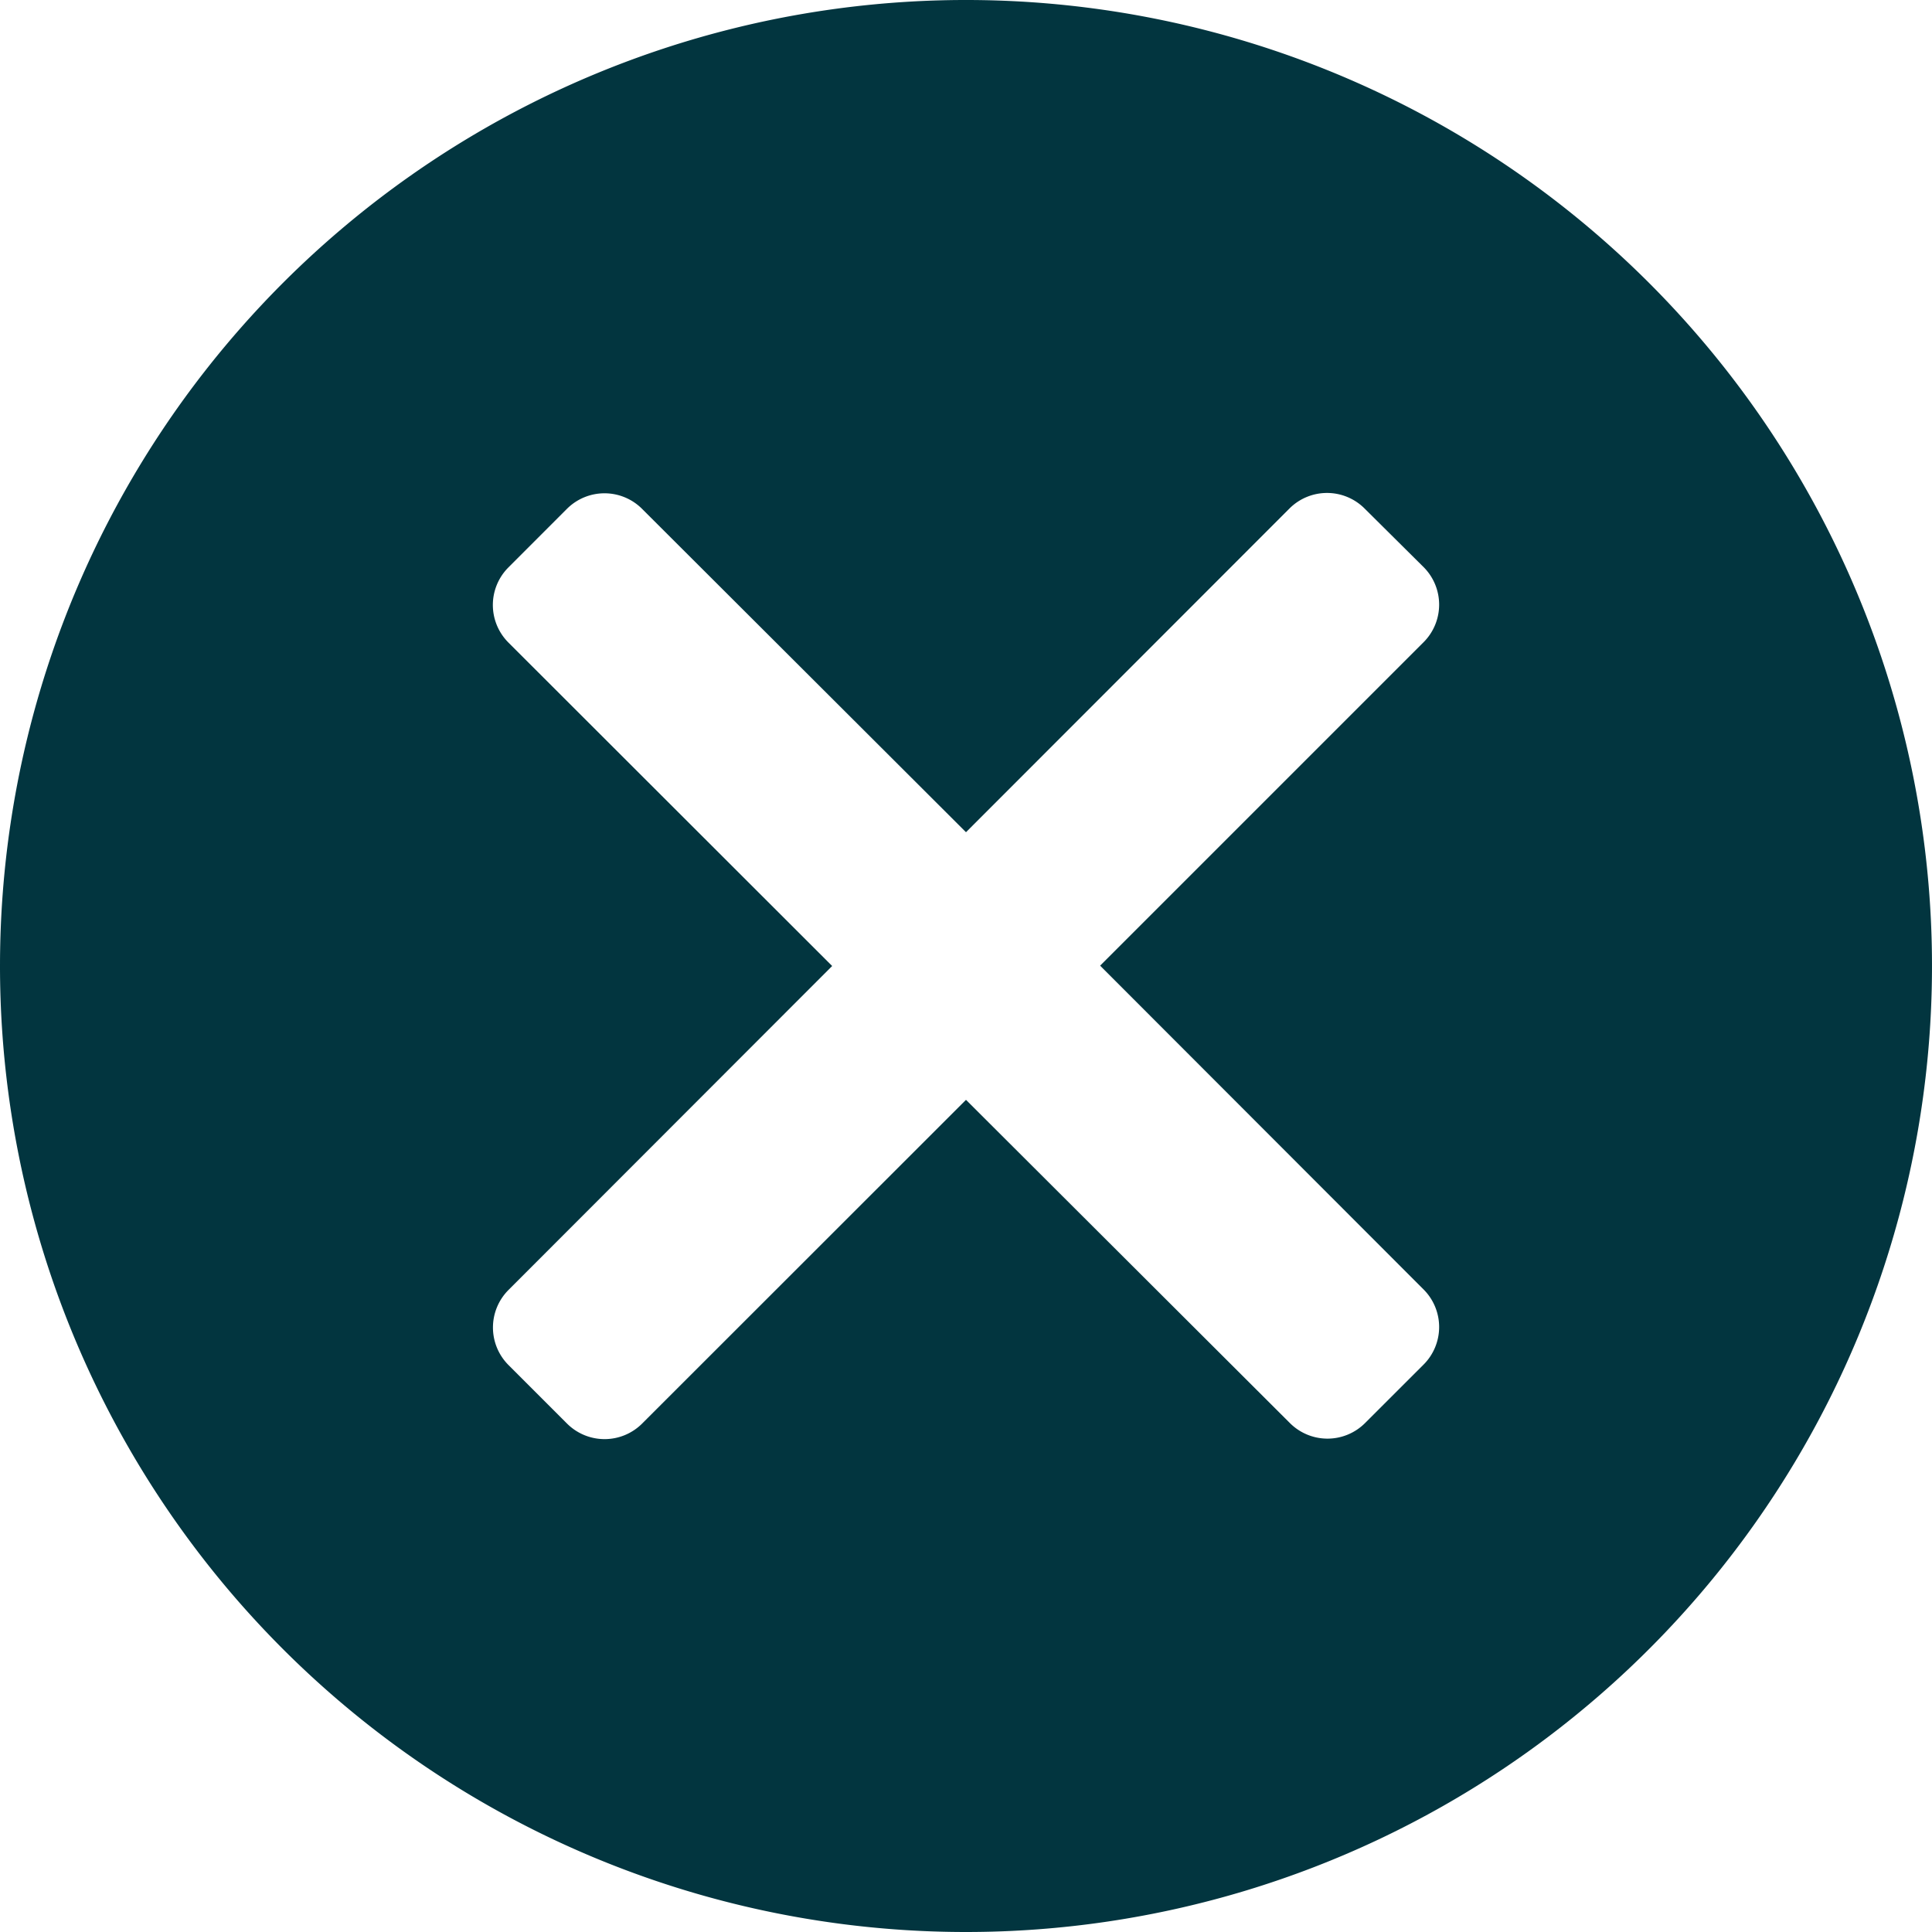 <?xml version="1.0" encoding="UTF-8"?> <svg xmlns="http://www.w3.org/2000/svg" xmlns:xlink="http://www.w3.org/1999/xlink" width="40" height="40" viewBox="0 0 40 40"><defs><clipPath id="a"><rect width="40" height="40" fill="#02353f"></rect></clipPath></defs><g transform="translate(0 0)"><g transform="translate(0 0)" clip-path="url(#a)"><path d="M20,40A20,20,0,1,0,0,20,20,20,0,0,0,20,40m9.477-28.256a1.1,1.1,0,0,1,0,1.549l0,0-6.7,6.7,6.7,6.707a1.1,1.1,0,0,1,0,1.549l0,0-1.219,1.218a1.1,1.1,0,0,1-1.548,0l0,0L20,22.771l-6.709,6.706a1.1,1.1,0,0,1-1.548,0l0,0-1.218-1.218a1.1,1.1,0,0,1,0-1.549l0,0L17.229,20l-6.706-6.7a1.1,1.1,0,0,1,0-1.549l0,0,1.218-1.219a1.1,1.1,0,0,1,1.549,0l0,0L20,17.23l6.7-6.705a1.1,1.1,0,0,1,1.549,0l0,0Z" transform="translate(0 0)" fill="#02353f" fill-rule="evenodd"></path></g></g></svg> 